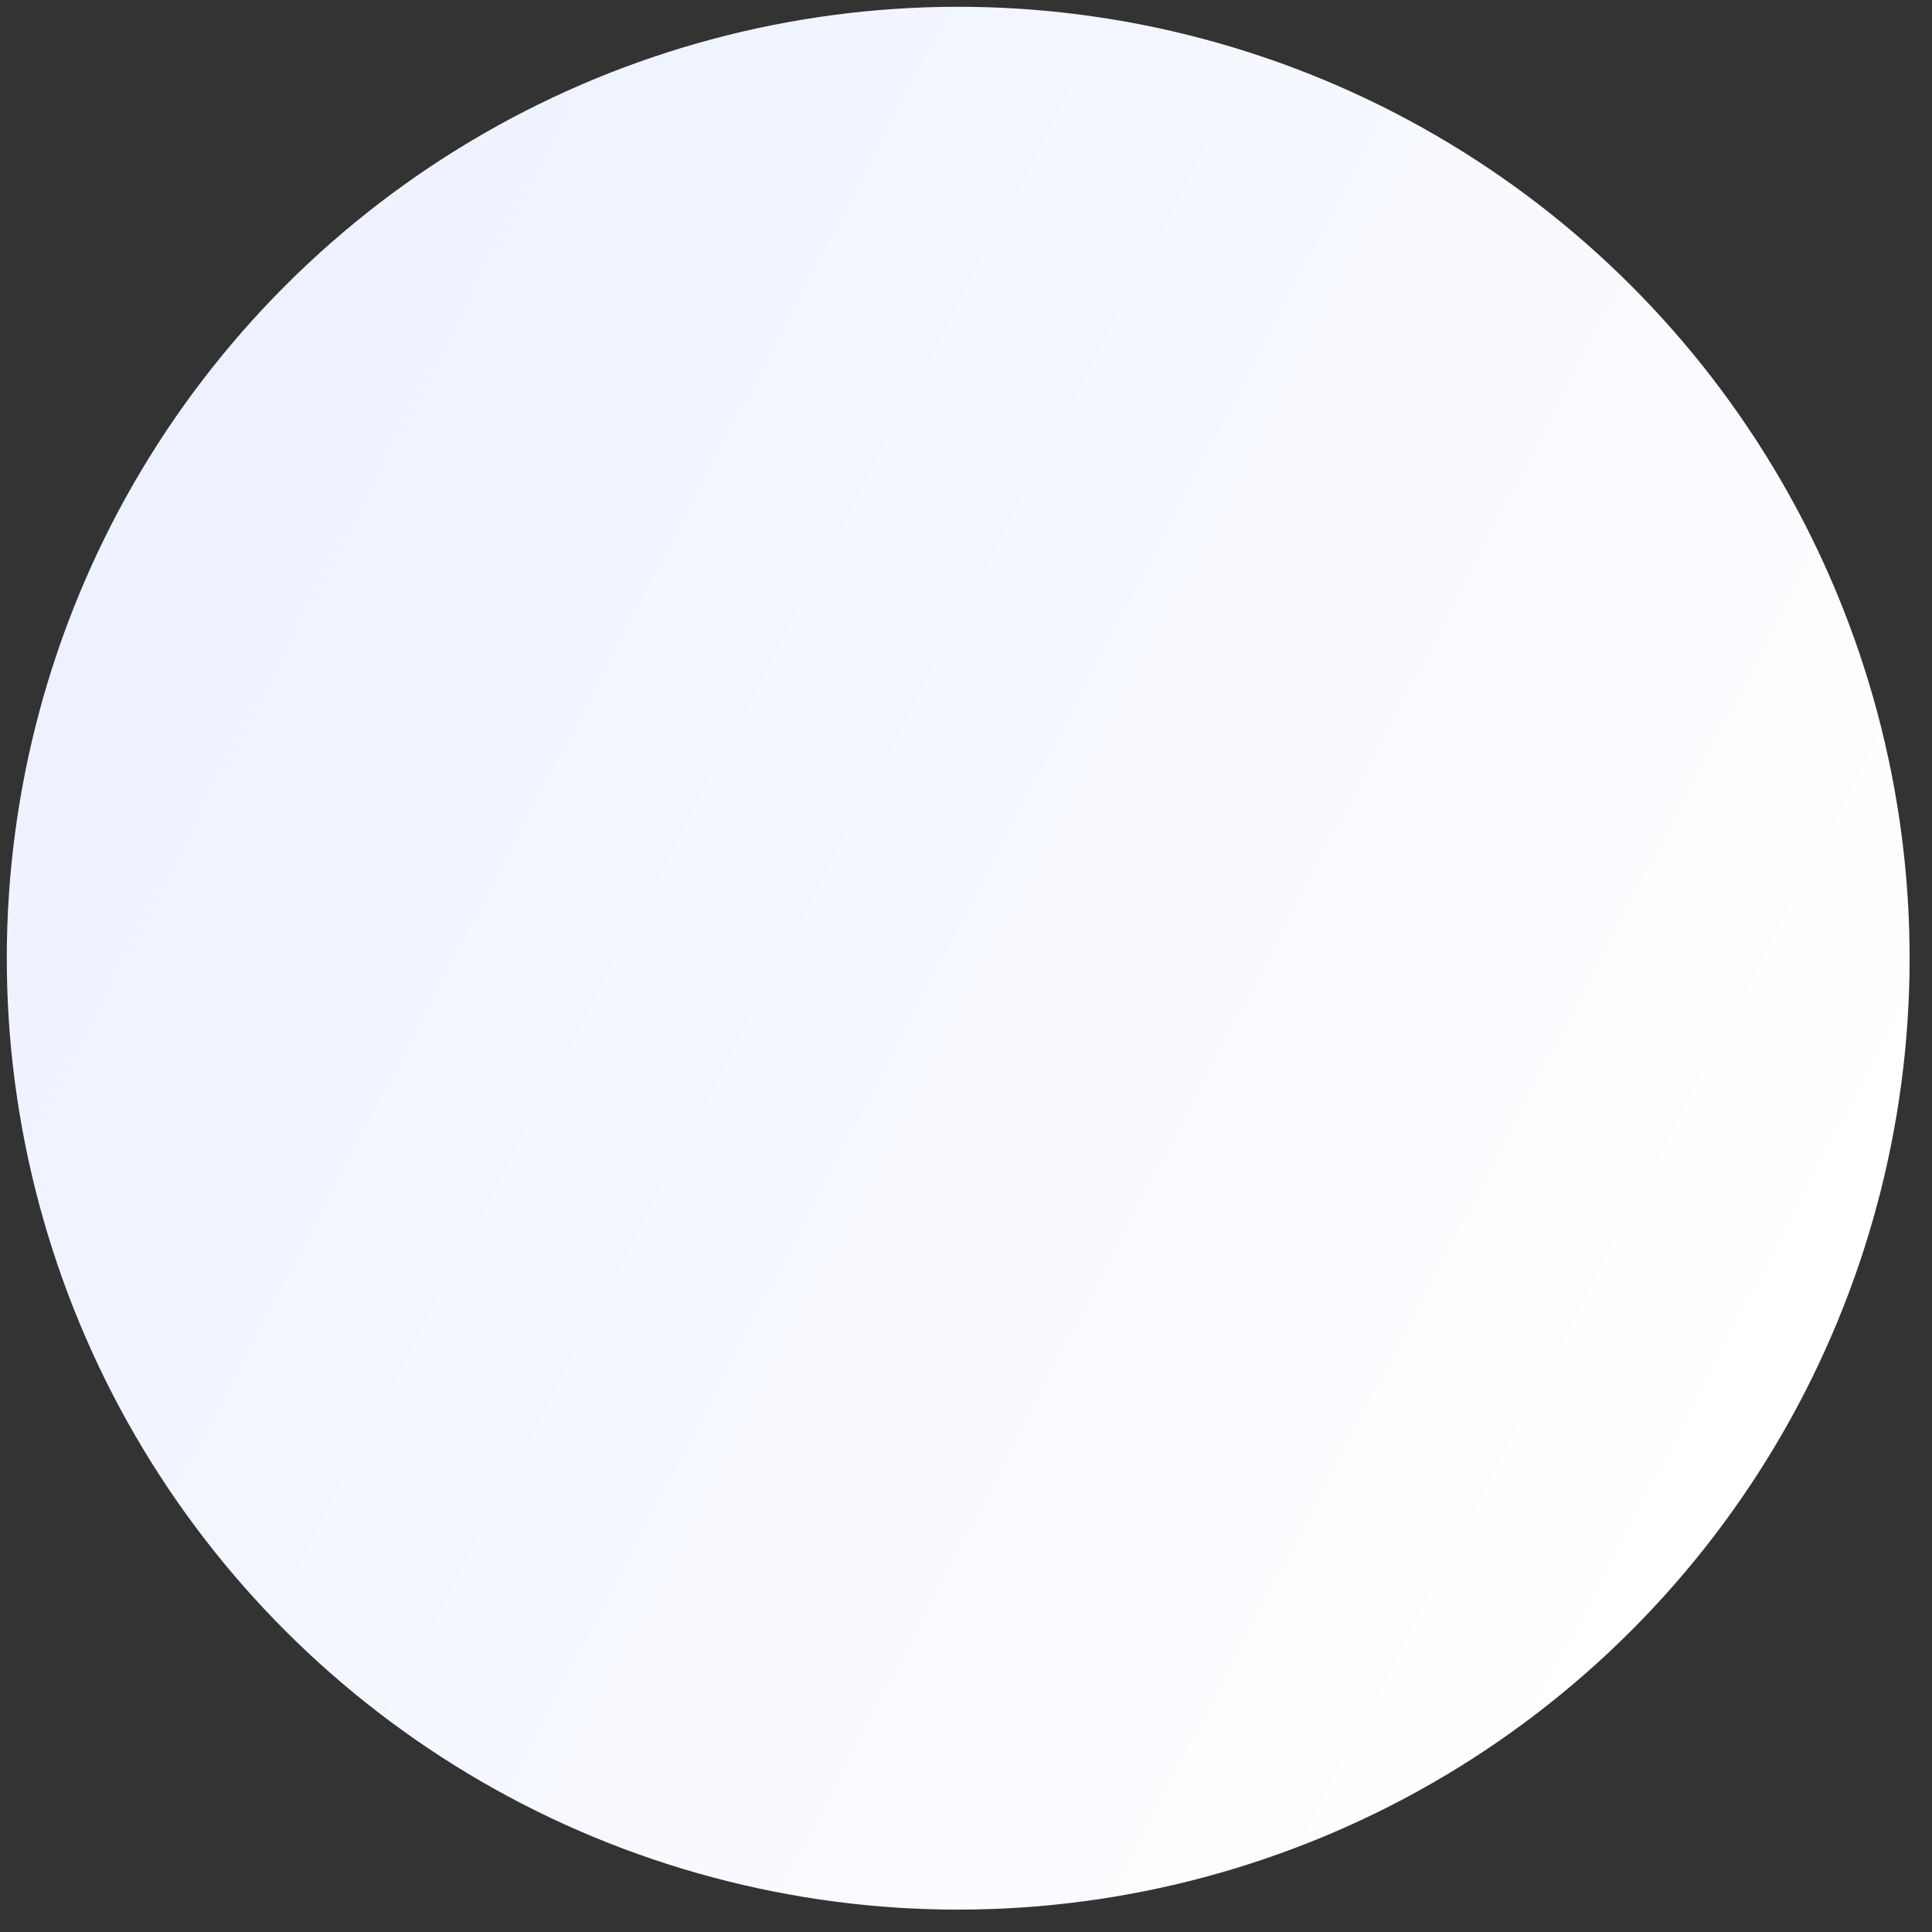 <?xml version="1.0" encoding="UTF-8"?> <svg xmlns="http://www.w3.org/2000/svg" width="84" height="84" viewBox="0 0 84 84" fill="none"><rect x="0" y="0" width="84" height="84" fill="#333333" stroke="none"/> <circle cx="41.661" cy="41.661" r="41.365" transform="rotate(105 41.661 41.661)" fill="url(#paint0_linear_1267_1620)"></circle> <defs> <linearGradient id="paint0_linear_1267_1620" x1="62.736" y1="-26.592" x2="36.735" y2="89.619" gradientUnits="userSpaceOnUse"> <stop offset="0.258" stop-color="white"></stop> <stop offset="1" stop-color="#ECF1FF"></stop> </linearGradient> </defs> </svg> 